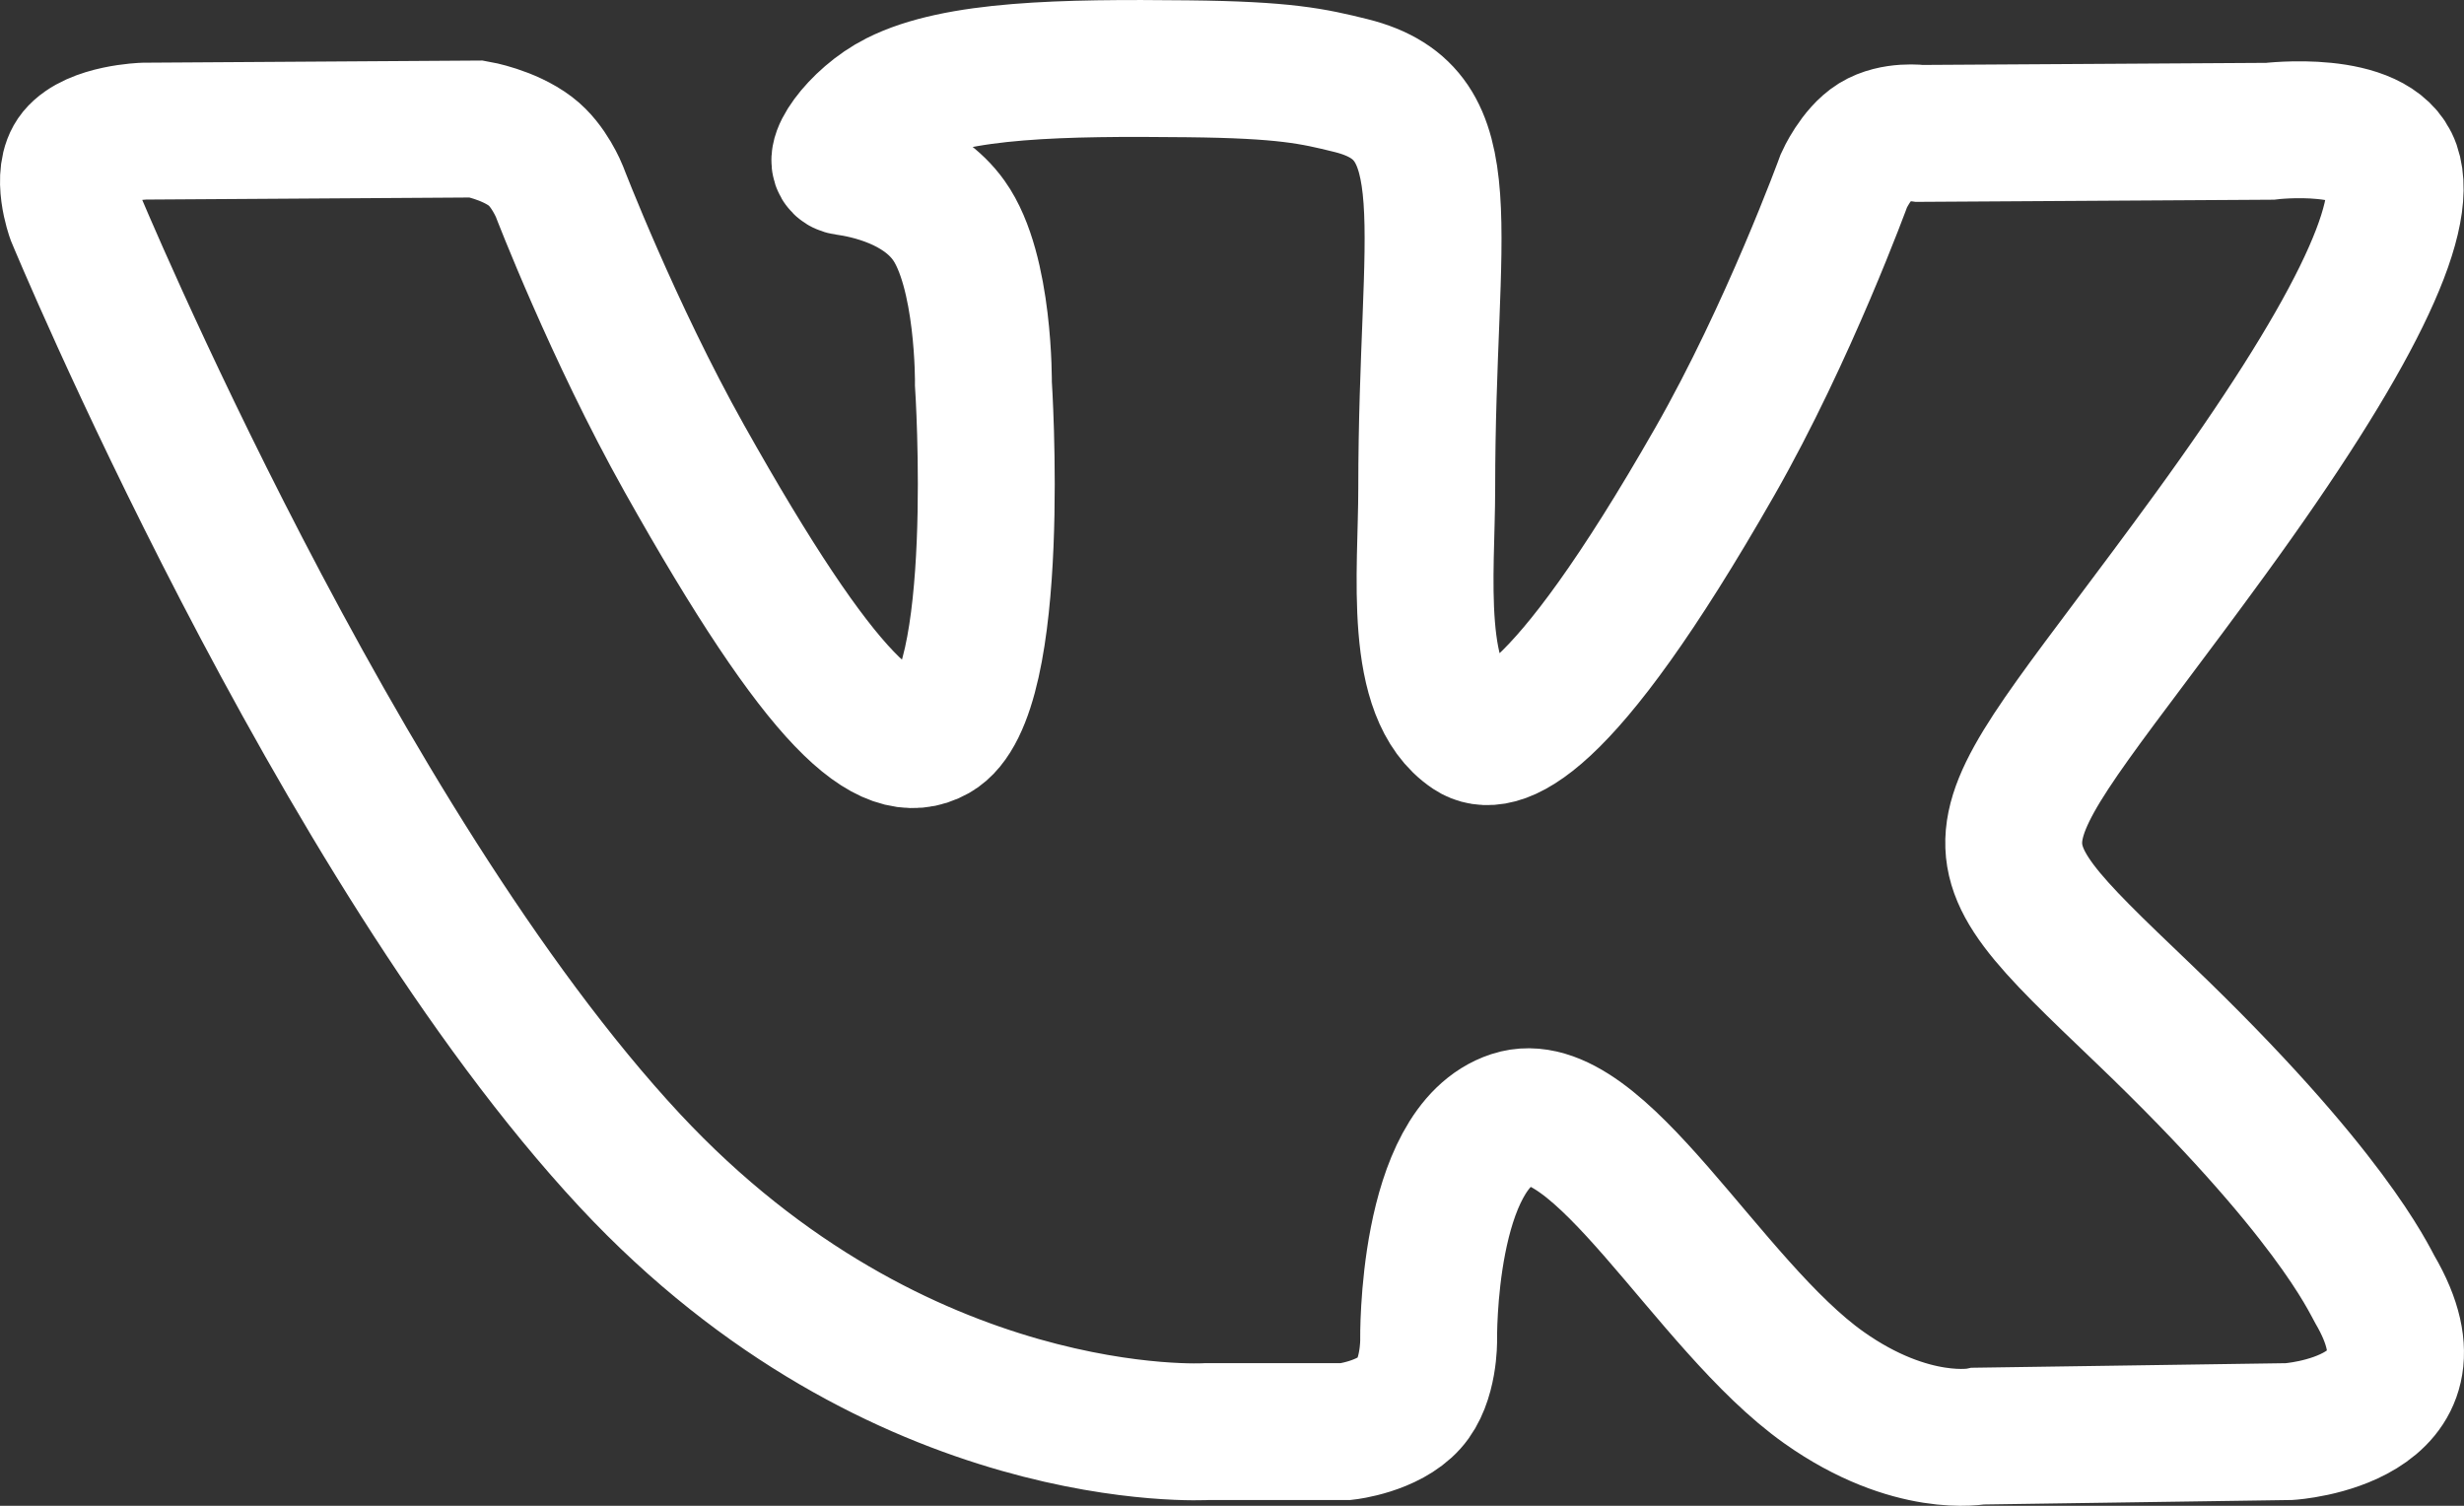<?xml version="1.0" encoding="UTF-8"?> <svg xmlns="http://www.w3.org/2000/svg" width="36" height="22" viewBox="0 0 36 22" fill="none"><rect x="0" y="0" width="36" height="22" fill="#333333" stroke="none"/> <path d="M34.697 18.839C34.606 18.681 34.04 17.415 31.32 14.812C28.472 12.086 28.855 12.529 32.285 7.816C34.374 4.946 35.209 3.193 34.948 2.444C34.699 1.73 33.163 1.918 33.163 1.918L28.054 1.949C28.054 1.949 27.675 1.896 27.393 2.069C27.119 2.24 26.942 2.635 26.942 2.635C26.942 2.635 26.133 4.856 25.053 6.745C22.777 10.73 21.865 10.94 21.493 10.693C20.628 10.117 20.845 8.375 20.845 7.139C20.845 3.277 21.413 1.666 19.738 1.25C19.181 1.112 18.773 1.02 17.351 1.005C15.528 0.985 13.983 1.011 13.11 1.452C12.527 1.745 12.079 2.4 12.353 2.437C12.691 2.483 13.456 2.65 13.862 3.22C14.387 3.954 14.368 5.606 14.368 5.606C14.368 5.606 14.669 10.152 13.664 10.717C12.974 11.105 12.028 10.314 9.998 6.697C8.959 4.845 8.173 2.797 8.173 2.797C8.173 2.797 8.022 2.416 7.752 2.212C7.425 1.964 6.966 1.885 6.966 1.885L2.108 1.916C2.108 1.916 1.379 1.938 1.111 2.264C0.873 2.556 1.092 3.156 1.092 3.156C1.092 3.156 4.896 12.329 9.201 16.954C13.152 21.194 17.636 20.916 17.636 20.916H19.668C19.668 20.916 20.282 20.846 20.594 20.497C20.883 20.177 20.873 19.577 20.873 19.577C20.873 19.577 20.832 16.766 22.099 16.352C23.346 15.944 24.949 19.069 26.647 20.272C27.93 21.181 28.906 20.982 28.906 20.982L33.447 20.916C33.447 20.916 35.823 20.765 34.697 18.839Z" stroke="white" stroke-width="2"></path> </svg> 